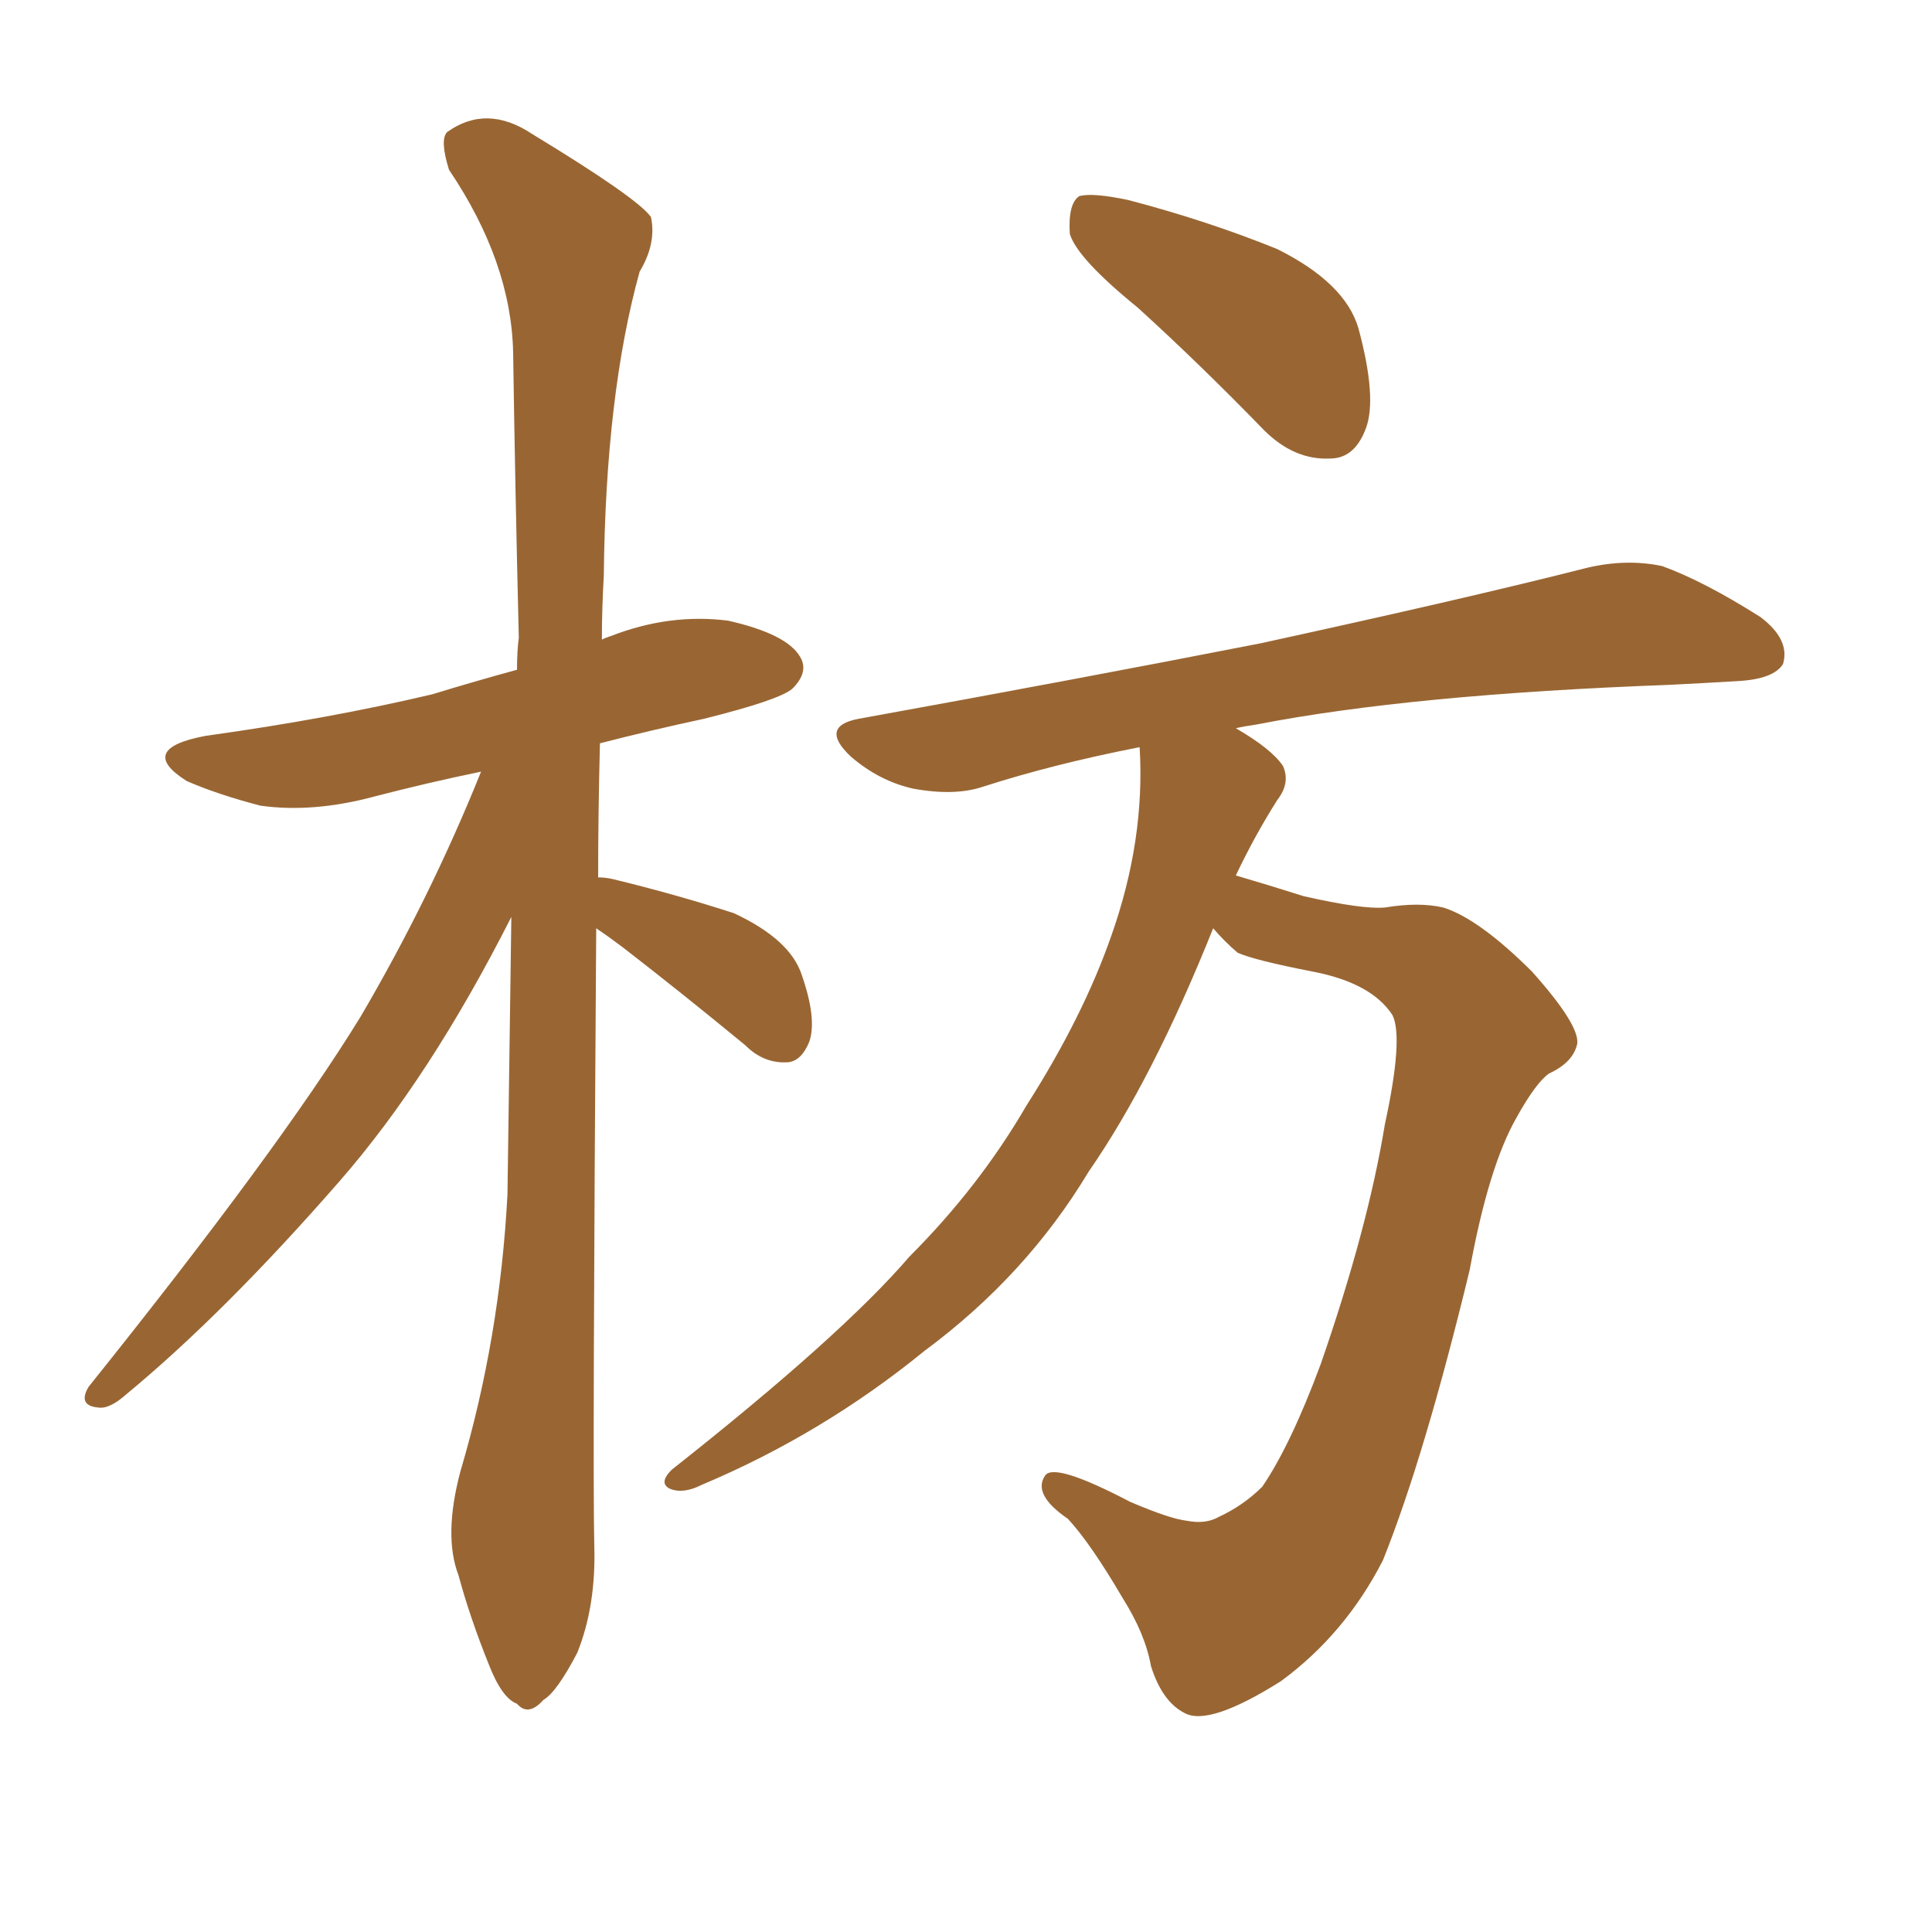 <svg xmlns="http://www.w3.org/2000/svg" xmlns:xlink="http://www.w3.org/1999/xlink" width="150" height="150"><path fill="#996633" padding="10" d="M46.29 72.07L46.29 72.07Q46.00 114.26 46.14 119.97L46.14 119.97Q46.29 124.66 44.82 128.32L44.82 128.32Q43.21 131.40 42.19 131.98L42.19 131.98Q41.02 133.30 40.14 132.28L40.14 132.28Q38.96 131.84 37.94 129.20L37.94 129.20Q36.47 125.54 35.60 122.31L35.60 122.31Q34.42 119.24 35.74 114.26L35.74 114.26Q38.82 103.86 39.40 92.72L39.40 92.72Q39.55 81.45 39.70 71.19L39.70 71.19Q33.40 83.64 26.37 91.70L26.37 91.70Q17.43 101.95 9.81 108.25L9.81 108.25Q8.50 109.42 7.62 109.28L7.62 109.28Q6.01 109.13 6.88 107.67L6.88 107.67Q21.68 89.21 27.98 78.96L27.98 78.96Q33.40 69.73 37.35 59.91L37.35 59.91Q33.11 60.79 29.15 61.82L29.15 61.82Q24.32 63.13 20.21 62.55L20.21 62.55Q16.85 61.67 14.50 60.64L14.50 60.64Q10.55 58.15 15.97 57.13L15.97 57.13Q25.49 55.81 33.54 53.91L33.54 53.91Q36.91 52.88 40.14 52.00L40.14 52.00Q40.14 50.54 40.28 49.51L40.28 49.51Q39.99 37.65 39.84 27.39L39.84 27.39Q39.70 20.36 34.86 13.18L34.86 13.18Q34.13 10.84 34.72 10.25L34.72 10.25Q37.79 8.06 41.31 10.40L41.31 10.40Q49.51 15.38 50.54 16.85L50.54 16.85Q50.98 18.90 49.66 21.09L49.66 21.09Q47.02 30.62 46.88 44.68L46.88 44.68Q46.73 47.31 46.73 49.66L46.73 49.66Q47.02 49.51 47.46 49.37L47.46 49.37Q52.00 47.61 56.54 48.19L56.54 48.19Q61.08 49.22 62.11 50.98L62.11 50.98Q62.84 52.15 61.52 53.47L61.52 53.47Q60.50 54.35 54.64 55.81L54.64 55.81Q50.54 56.69 46.58 57.71L46.58 57.71Q46.44 63.13 46.44 68.12L46.44 68.12Q47.02 68.12 47.61 68.26L47.61 68.26Q52.44 69.43 56.98 70.90L56.98 70.90Q61.38 72.95 62.26 75.73L62.26 75.73Q63.43 79.10 62.84 80.86L62.84 80.86Q62.26 82.32 61.23 82.47L61.23 82.47Q59.33 82.62 57.86 81.15L57.86 81.15Q52.88 77.05 48.34 73.54L48.34 73.54Q47.17 72.66 46.29 72.07ZM88.33 23.88L88.33 23.88Q83.64 20.07 83.06 18.16L83.06 18.16Q82.91 15.82 83.79 15.23L83.79 15.23Q84.81 14.94 87.60 15.53L87.60 15.53Q93.75 17.14 99.17 19.34L99.17 19.34Q104.44 21.97 105.47 25.49L105.47 25.49Q106.93 30.91 106.05 33.25L106.05 33.25Q105.18 35.60 103.27 35.60L103.27 35.60Q100.49 35.74 98.14 33.40L98.14 33.40Q93.16 28.27 88.33 23.88ZM94.19 72.07L94.19 72.07L94.19 72.07Q89.50 83.79 84.52 90.97L84.52 90.97Q79.69 99.02 71.78 104.88L71.78 104.88Q63.87 111.33 54.49 115.28L54.49 115.28Q53.03 116.02 52.00 115.58L52.00 115.58Q51.12 115.14 52.15 114.11L52.15 114.11Q65.33 103.71 70.61 97.56L70.61 97.56Q76.03 92.14 79.69 85.84L79.69 85.84Q84.08 78.96 86.28 72.66L86.28 72.66Q88.92 65.19 88.48 58.01L88.48 58.01Q81.74 59.33 76.32 61.08L76.32 61.08Q74.12 61.82 70.90 61.23L70.90 61.23Q68.26 60.64 66.06 58.74L66.06 58.74Q63.57 56.40 66.65 55.81L66.65 55.81Q83.64 52.73 97.85 49.95L97.85 49.95Q113.96 46.44 123.19 44.09L123.19 44.09Q126.27 43.36 129.05 43.95L129.05 43.95Q132.28 45.12 136.67 47.90L136.67 47.90Q139.01 49.66 138.43 51.56L138.43 51.56Q137.70 52.73 134.91 52.88L134.91 52.88Q132.42 53.03 129.64 53.17L129.64 53.17Q109.57 53.91 97.56 56.25L97.56 56.25Q96.53 56.40 95.95 56.54L95.95 56.54Q98.73 58.15 99.61 59.47L99.61 59.47Q100.20 60.79 99.17 62.11L99.17 62.11Q97.41 64.89 95.95 67.97L95.95 67.97Q98.44 68.70 101.22 69.58L101.22 69.58Q105.76 70.61 107.52 70.46L107.52 70.46Q110.16 70.02 112.06 70.46L112.06 70.46Q114.84 71.34 118.95 75.44L118.95 75.44Q122.61 79.54 122.46 81.01L122.46 81.01Q122.17 82.47 120.26 83.35L120.26 83.35Q119.24 84.08 117.77 86.72L117.77 86.72Q115.58 90.53 114.11 98.58L114.11 98.58Q110.60 113.09 107.37 121.14L107.37 121.14Q104.44 126.86 99.46 130.52L99.46 130.52Q93.90 134.03 91.99 133.01L91.99 133.01Q90.23 132.13 89.36 129.35L89.36 129.35Q88.92 126.86 87.16 124.07L87.16 124.07Q84.67 119.82 82.91 117.92L82.91 117.92Q80.13 116.02 81.15 114.55L81.15 114.55Q81.88 113.53 87.74 116.60L87.74 116.60Q90.82 117.92 92.14 118.07L92.14 118.07Q93.60 118.36 94.63 117.77L94.63 117.77Q96.53 116.89 98.00 115.43L98.00 115.43Q100.20 112.21 102.54 105.91L102.54 105.91Q106.20 95.36 107.52 87.30L107.52 87.30Q108.98 80.57 108.11 78.81L108.11 78.81Q106.49 76.32 101.95 75.44L101.95 75.44Q97.41 74.56 96.09 73.97L96.09 73.97Q95.07 73.10 94.19 72.07Z"/></svg>
